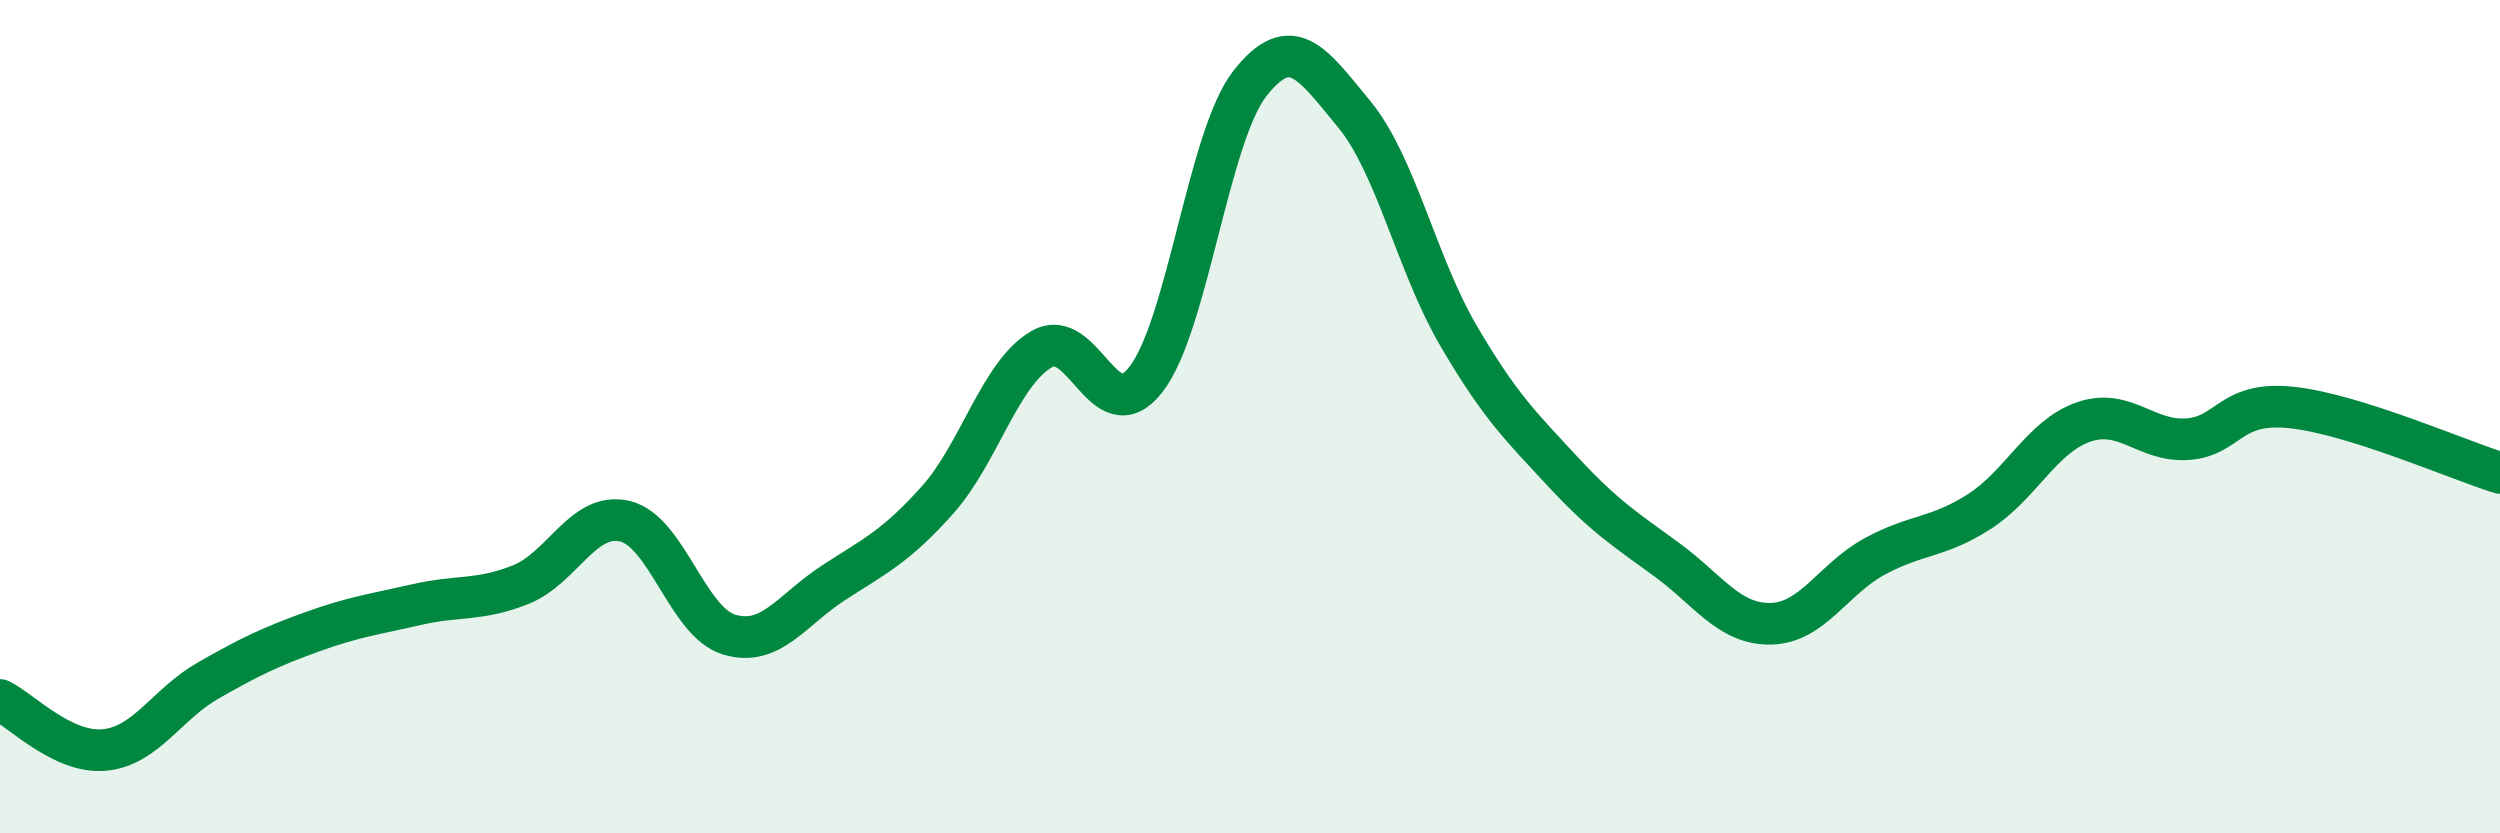 
    <svg width="60" height="20" viewBox="0 0 60 20" xmlns="http://www.w3.org/2000/svg">
      <path
        d="M 0,16.8 C 0.5,17.04 1.5,18.09 2.5,18 C 3.5,17.91 4,16.9 5,16.33 C 6,15.76 6.5,15.52 7.5,15.16 C 8.5,14.8 9,14.74 10,14.51 C 11,14.28 11.5,14.43 12.5,14.03 C 13.5,13.63 14,12.27 15,12.51 C 16,12.75 16.5,14.93 17.5,15.23 C 18.5,15.53 19,14.64 20,13.99 C 21,13.34 21.5,13.12 22.5,12 C 23.5,10.88 24,8.96 25,8.38 C 26,7.8 26.5,10.39 27.5,9.11 C 28.5,7.83 29,3.27 30,2 C 31,0.73 31.5,1.53 32.5,2.74 C 33.5,3.95 34,6.34 35,8.05 C 36,9.76 36.5,10.23 37.5,11.31 C 38.5,12.39 39,12.7 40,13.43 C 41,14.16 41.5,14.99 42.5,14.97 C 43.5,14.95 44,13.89 45,13.35 C 46,12.81 46.5,12.92 47.5,12.28 C 48.5,11.64 49,10.48 50,10.13 C 51,9.78 51.5,10.61 52.5,10.54 C 53.5,10.47 53.5,9.62 55,9.78 C 56.5,9.94 59,11.04 60,11.35L60 20L0 20Z"
        fill="#008740"
        opacity="0.1"
        stroke-linecap="round"
        stroke-linejoin="round"
      />
      <path
        d="M 0,16.8 C 0.5,17.04 1.5,18.09 2.5,18 C 3.5,17.91 4,16.9 5,16.33 C 6,15.76 6.5,15.52 7.5,15.16 C 8.5,14.8 9,14.74 10,14.51 C 11,14.28 11.5,14.43 12.5,14.03 C 13.5,13.63 14,12.27 15,12.51 C 16,12.75 16.5,14.93 17.5,15.23 C 18.5,15.53 19,14.64 20,13.99 C 21,13.34 21.5,13.12 22.5,12 C 23.5,10.88 24,8.96 25,8.38 C 26,7.8 26.5,10.39 27.5,9.11 C 28.5,7.83 29,3.27 30,2 C 31,0.73 31.5,1.53 32.5,2.74 C 33.5,3.95 34,6.34 35,8.05 C 36,9.76 36.5,10.23 37.5,11.31 C 38.5,12.39 39,12.7 40,13.43 C 41,14.16 41.5,14.99 42.5,14.97 C 43.5,14.95 44,13.89 45,13.35 C 46,12.81 46.5,12.92 47.5,12.28 C 48.5,11.64 49,10.48 50,10.13 C 51,9.78 51.5,10.61 52.5,10.54 C 53.5,10.47 53.5,9.62 55,9.78 C 56.5,9.94 59,11.04 60,11.35"
        stroke="#008740"
        stroke-width="1"
        fill="none"
        stroke-linecap="round"
        stroke-linejoin="round"
      />
    </svg>
  